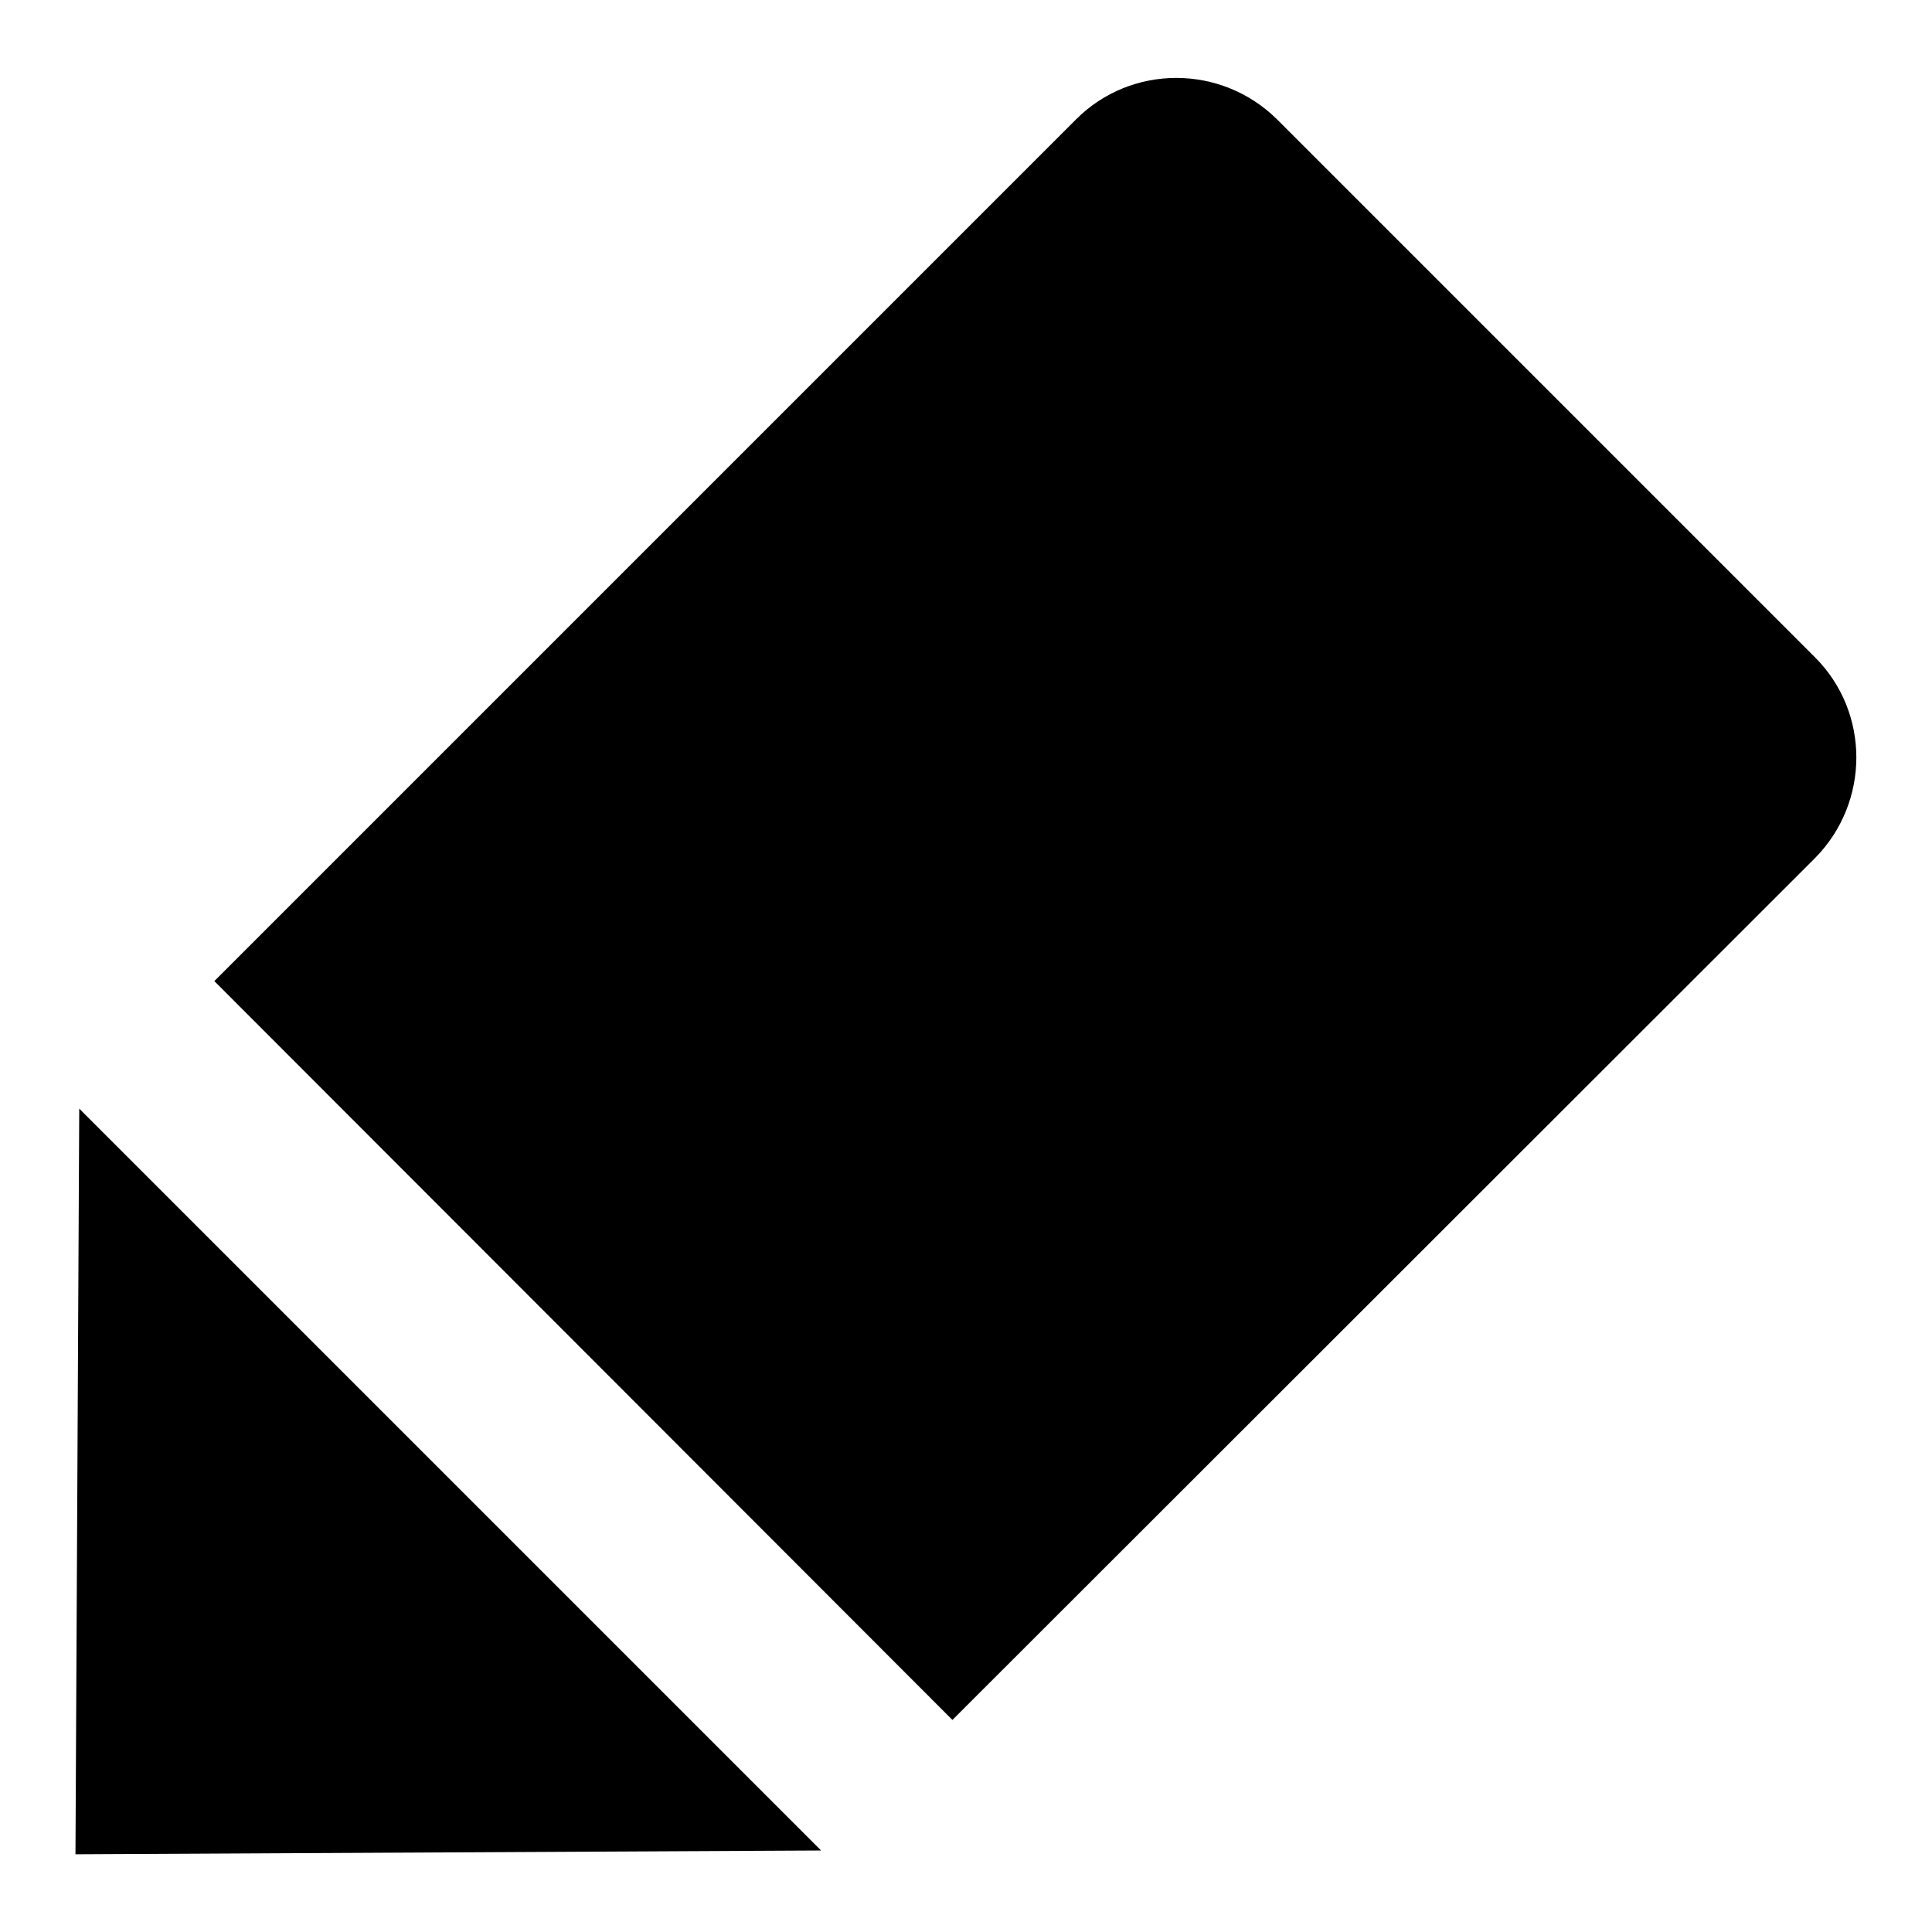 <?xml version="1.0" encoding="utf-8"?>
<!-- Svg Vector Icons : http://www.onlinewebfonts.com/icon -->
<!DOCTYPE svg PUBLIC "-//W3C//DTD SVG 1.1//EN" "http://www.w3.org/Graphics/SVG/1.1/DTD/svg11.dtd">
<svg version="1.1" xmlns="http://www.w3.org/2000/svg" xmlns:xlink="http://www.w3.org/1999/xlink" x="0px" y="0px" viewBox="0 0 256 256" enable-background="new 0 0 256 256" xml:space="preserve">
<g><g><path fill="#000000" d="M126.2,227.9L28.4,130L142.6,15.8c7.3-7.3,19.2-7.3,26.6,0l71.3,71.3c7.3,7.3,7.3,19.2,0,26.6L126.2,227.9z"/><path fill="#000000" d="M108.8,245.2L10,245.7l0.5-98.8L108.8,245.2z"/></g></g>
</svg>